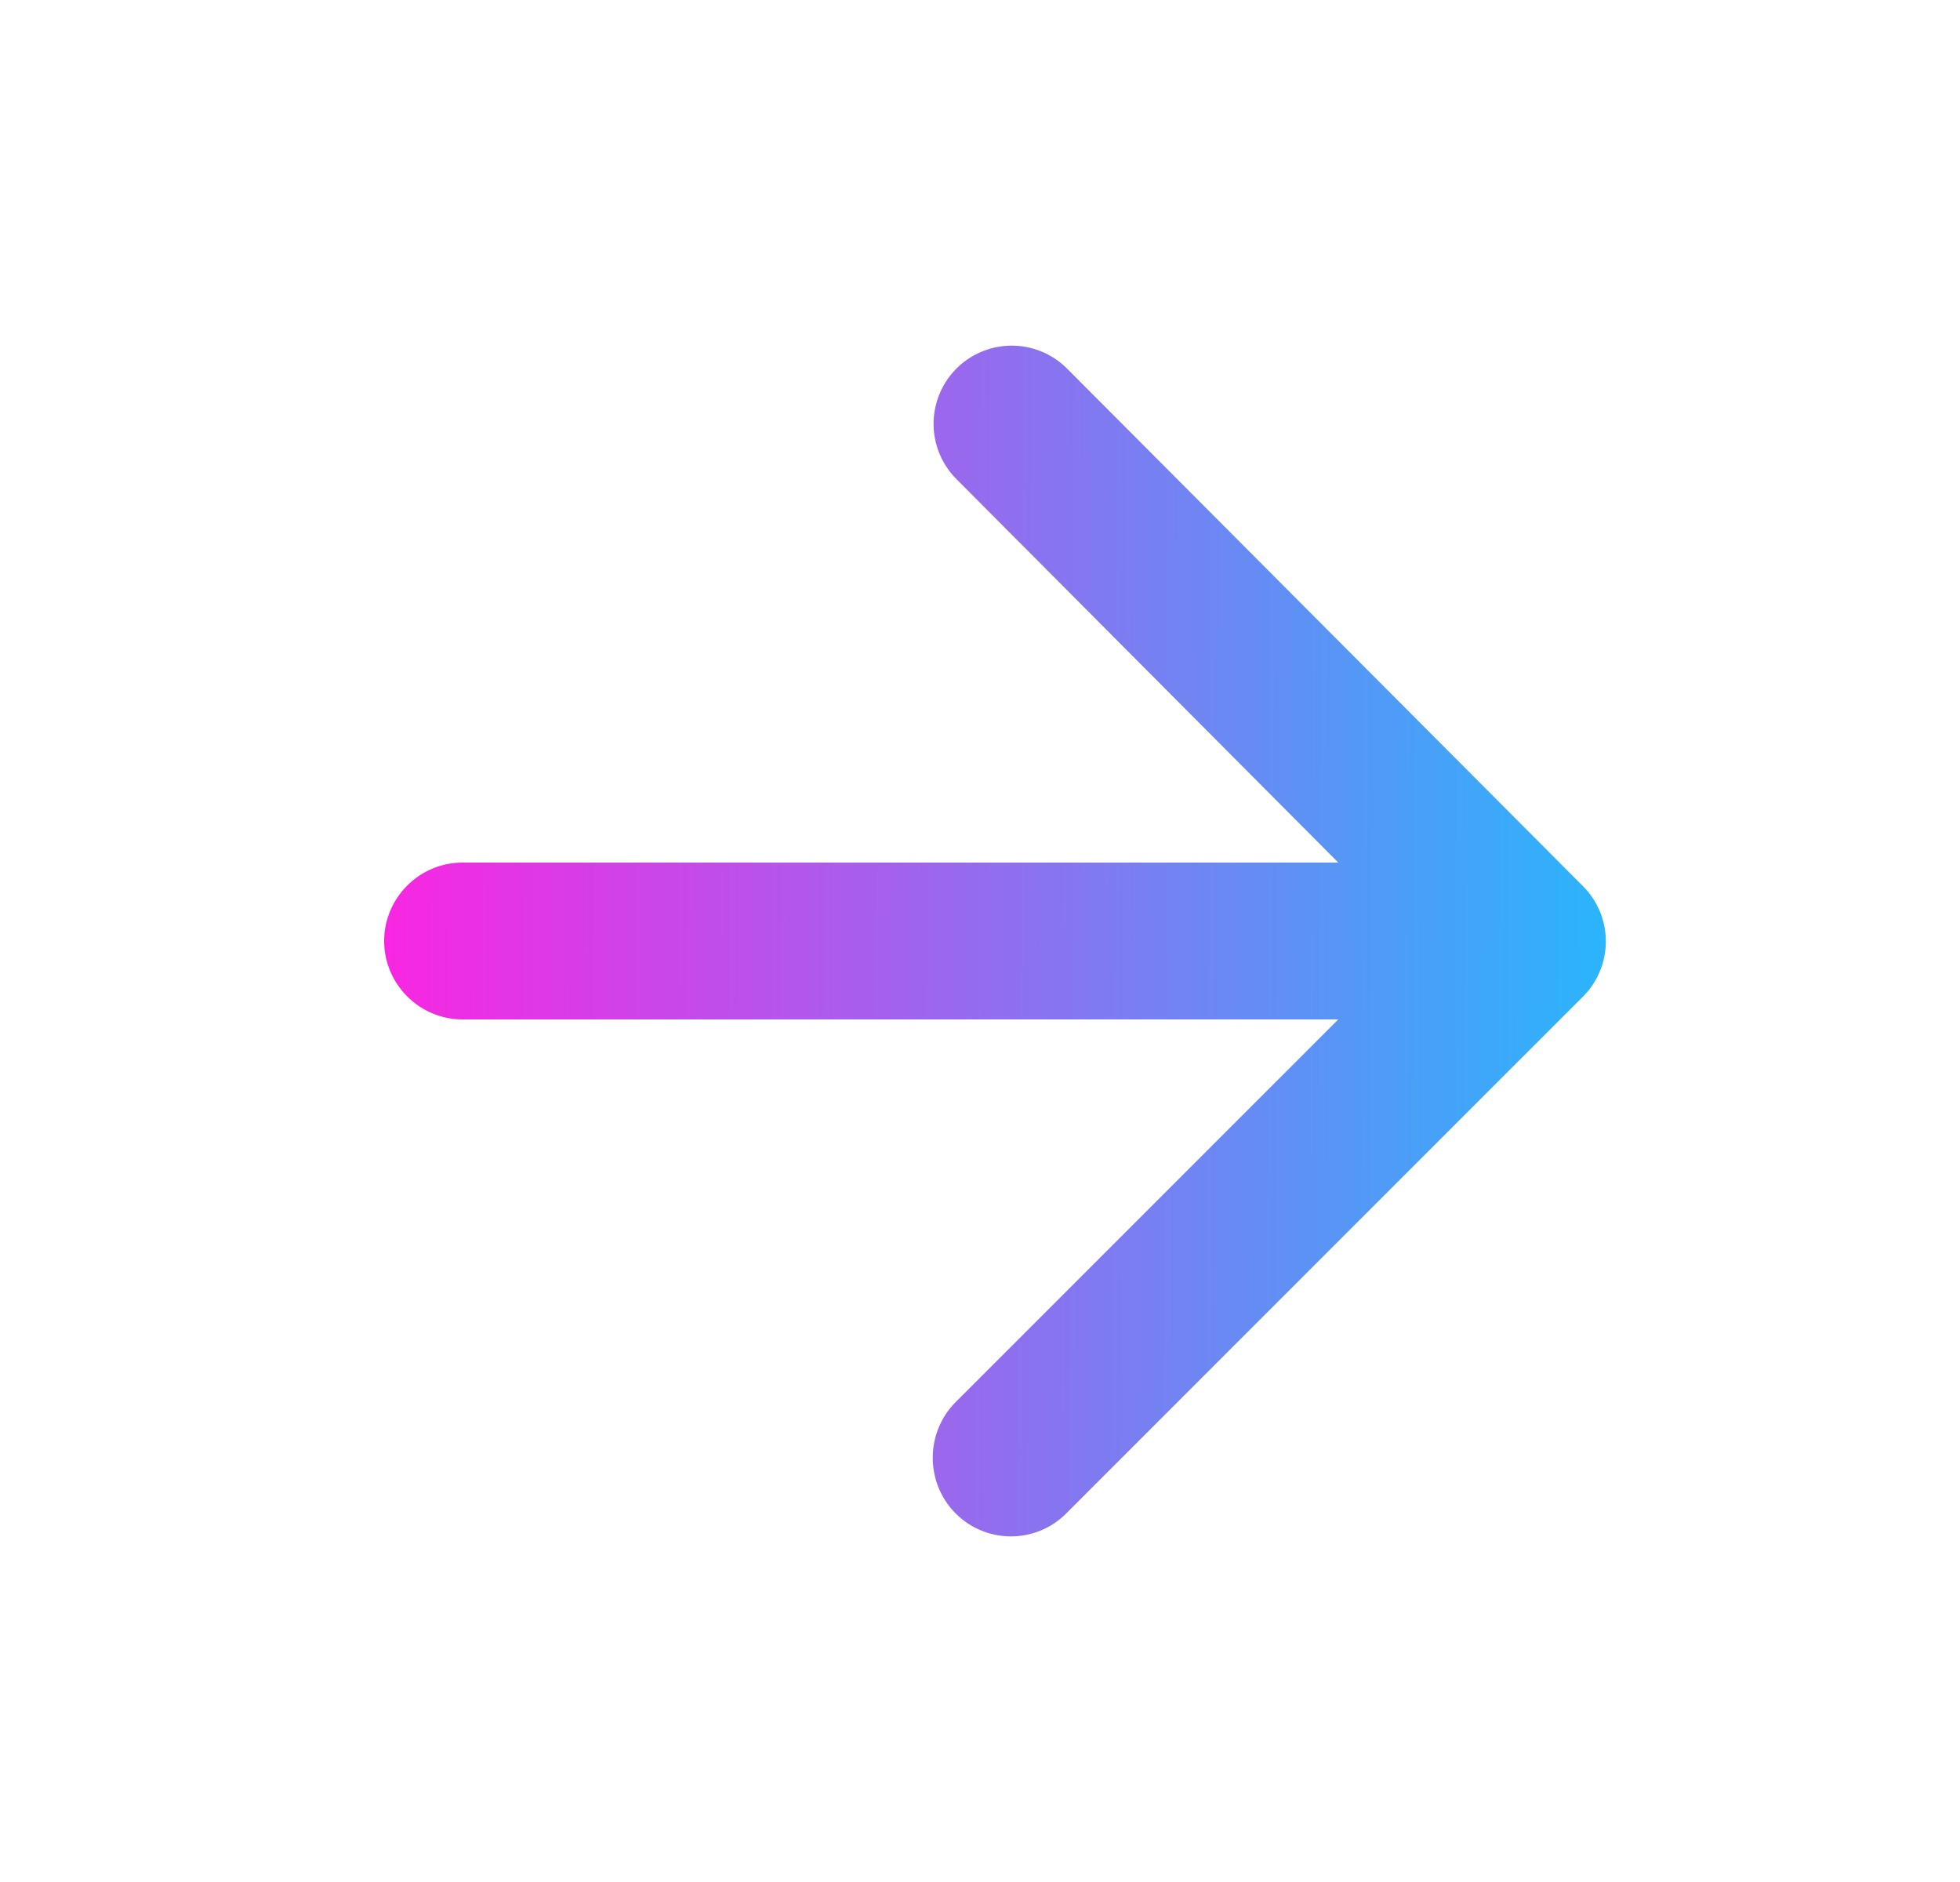 <svg width="25" height="24" fill="none" xmlns="http://www.w3.org/2000/svg"><g clip-path="url(#a)"><path d="M5.9 13h11.17l-4.88 4.88c-.39.39-.39 1.03 0 1.42.39.39 1.02.39 1.41 0l6.59-6.59a.996.996 0 0 0 0-1.41l-6.58-6.6a.996.996 0 1 0-1.41 1.41L17.07 11H5.9c-.55 0-1 .45-1 1s.45 1 1 1z" fill="url(#b)"/></g><defs><linearGradient id="b" x1="4.9" y1="11.416" x2="20.485" y2="11.492" gradientUnits="userSpaceOnUse"><stop stop-color="#F926E1"/><stop offset="1" stop-color="#2AB5FB"/></linearGradient><clipPath id="a"><path fill="#fff" transform="translate(.9)" d="M0 0h24v24H0z"/></clipPath></defs></svg>